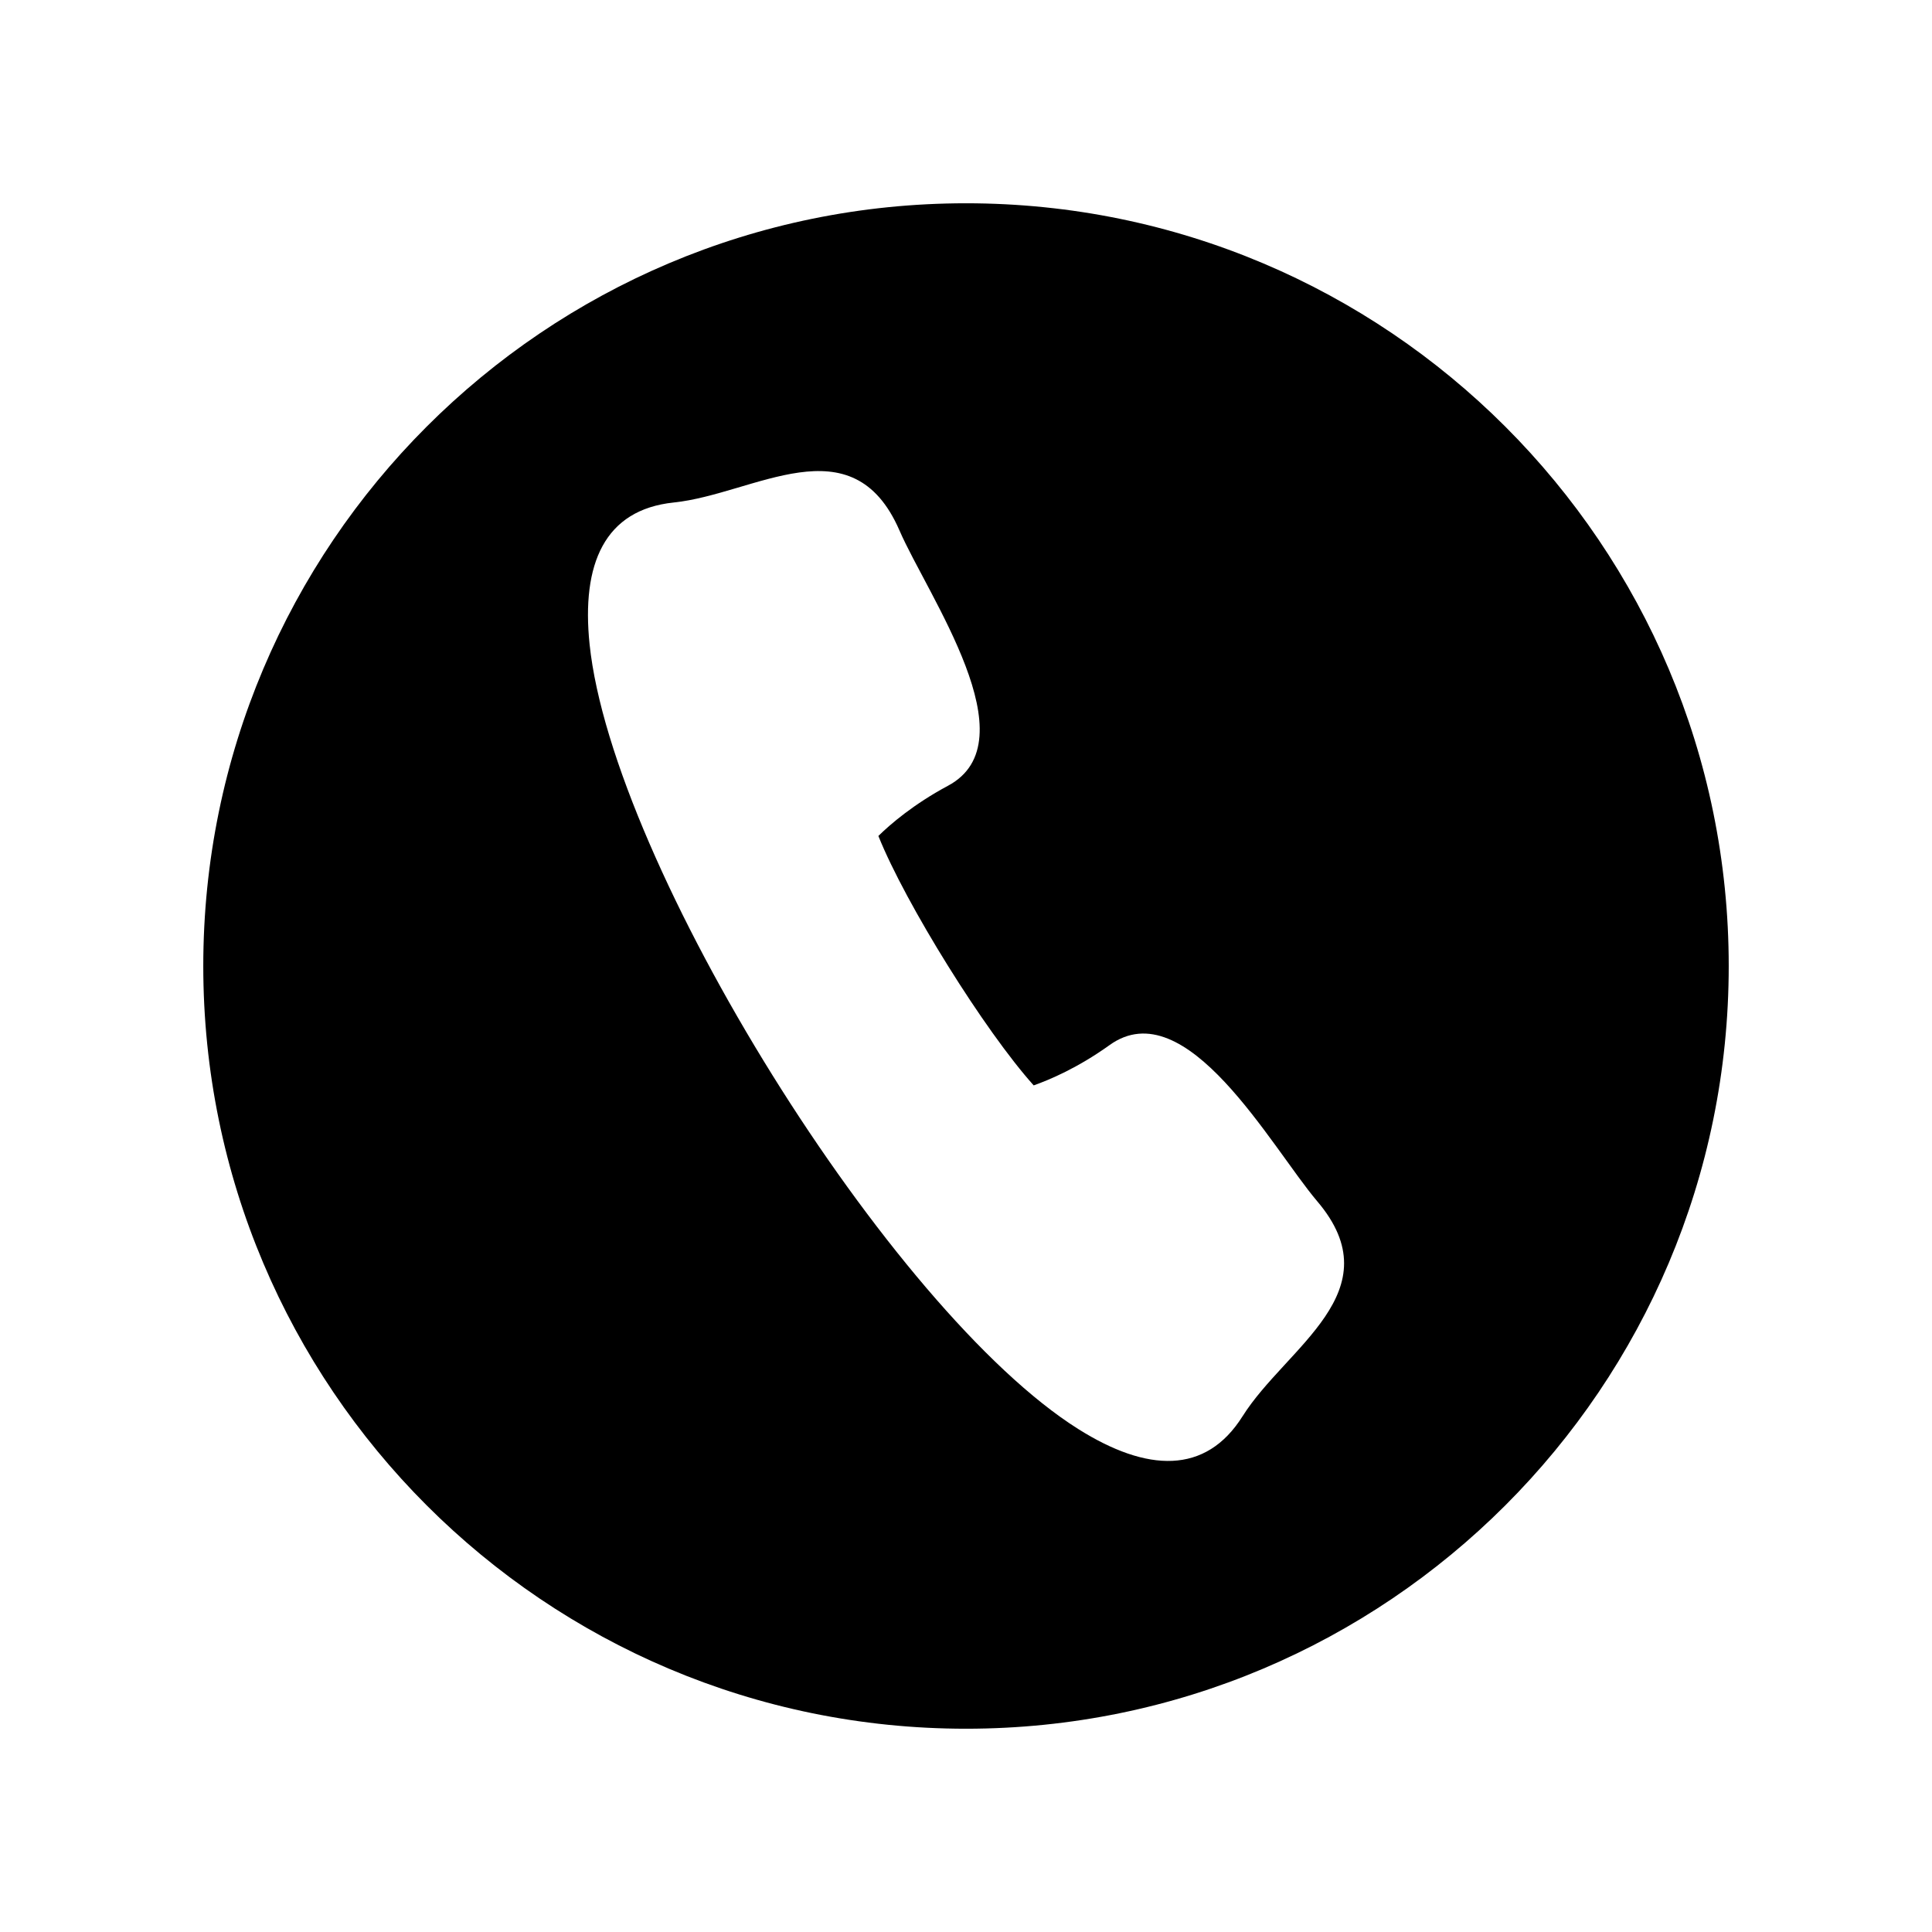 <?xml version="1.0" encoding="UTF-8"?>
<!-- Uploaded to: ICON Repo, www.iconrepo.com, Generator: ICON Repo Mixer Tools -->
<svg fill="#000000" width="800px" height="800px" version="1.1" viewBox="144 144 512 512" xmlns="http://www.w3.org/2000/svg">
 <path d="m400 197.87c111.64 0 202.13 90.484 202.13 202.13s-90.484 202.13-202.13 202.13-202.13-90.484-202.13-202.13 90.484-202.13 202.13-202.13zm73.305 321.43c-9.773 15.566-25.34 14.863-43.527 3.426-49.625-31.188-123.43-149.68-129.53-207.97-2.215-21.363 3.981-35.668 22.27-37.586 21.461-2.215 47.309-21.461 59.852 7.406 7.457 17.23 34.914 55.871 12.848 67.66-9.117 4.887-15.316 10.227-18.438 13.301 7.203 17.984 28.215 51.691 41.16 66.102 4.133-1.461 11.688-4.637 20.102-10.68 20.305-14.609 42.875 27.055 55.016 41.363 20.402 23.98-8.262 38.691-19.75 56.98z" fill-rule="evenodd"/>
</svg>